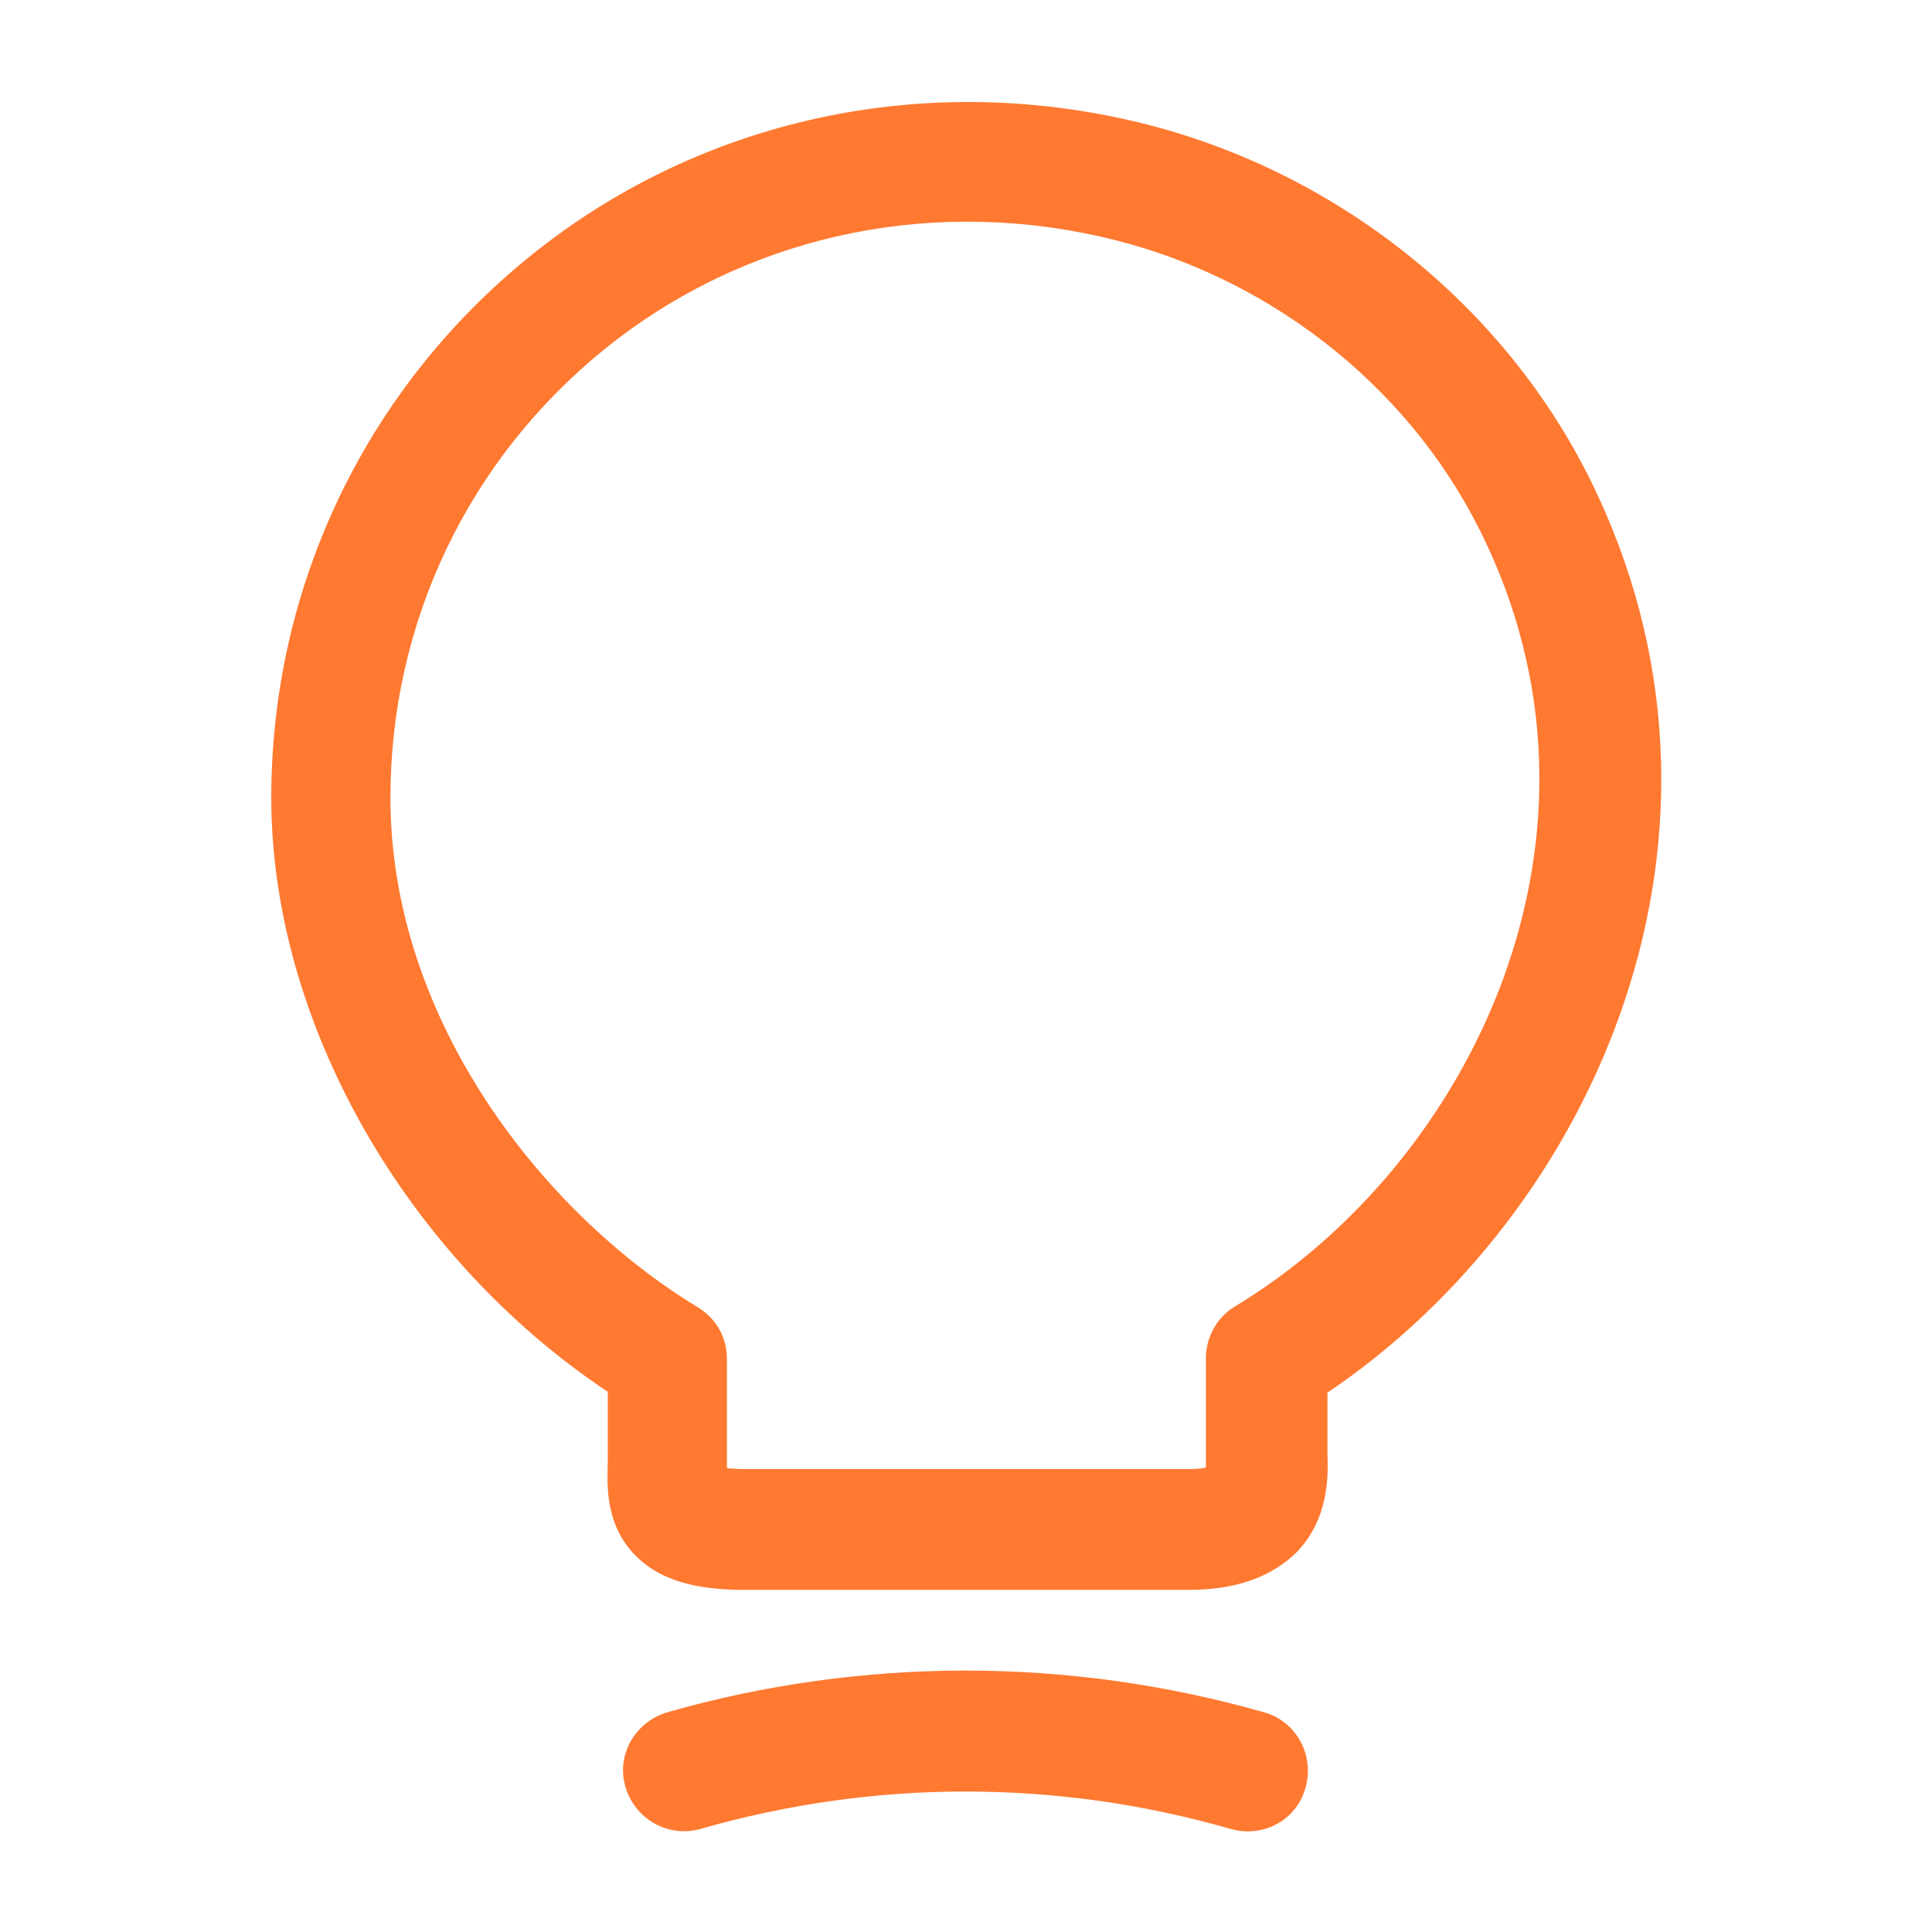 <svg width="34" height="34" viewBox="0 0 34 34" fill="none" xmlns="http://www.w3.org/2000/svg">
<path d="M20.924 27.979H13.118C12.495 27.979 11.702 27.908 11.178 27.37C10.668 26.846 10.682 26.194 10.696 25.755V24.494C7.126 22.114 4.774 17.977 4.774 14.039C4.774 10.313 6.446 6.828 9.35 4.491C12.254 2.153 16.065 1.275 19.791 2.097C23.332 2.876 26.392 5.242 27.979 8.429C31.053 14.62 28.093 21.321 23.361 24.508V25.571C23.375 25.982 23.389 26.733 22.808 27.328C22.369 27.753 21.746 27.979 20.924 27.979ZM12.807 25.84C12.877 25.84 12.977 25.854 13.104 25.854H20.924C21.066 25.854 21.165 25.84 21.222 25.826C21.222 25.783 21.222 25.727 21.222 25.684V23.899C21.222 23.531 21.42 23.177 21.732 22.992C25.925 20.457 28.702 14.662 26.052 9.35C24.749 6.729 22.227 4.788 19.309 4.151C16.221 3.471 13.062 4.193 10.653 6.134C8.245 8.075 6.871 10.951 6.871 14.039C6.871 17.977 9.591 21.378 12.283 23.007C12.608 23.205 12.793 23.545 12.793 23.913V25.826C12.807 25.826 12.807 25.826 12.807 25.84Z" fill="#FF7931"/>
<path d="M21.958 32.229C21.859 32.229 21.76 32.215 21.661 32.187C18.601 31.308 15.385 31.308 12.325 32.187C11.758 32.343 11.178 32.017 11.008 31.45C10.838 30.883 11.178 30.302 11.744 30.133C15.172 29.155 18.813 29.155 22.242 30.133C22.808 30.288 23.134 30.883 22.978 31.45C22.851 31.932 22.426 32.229 21.958 32.229Z" fill="#FF7931"/>
</svg>
